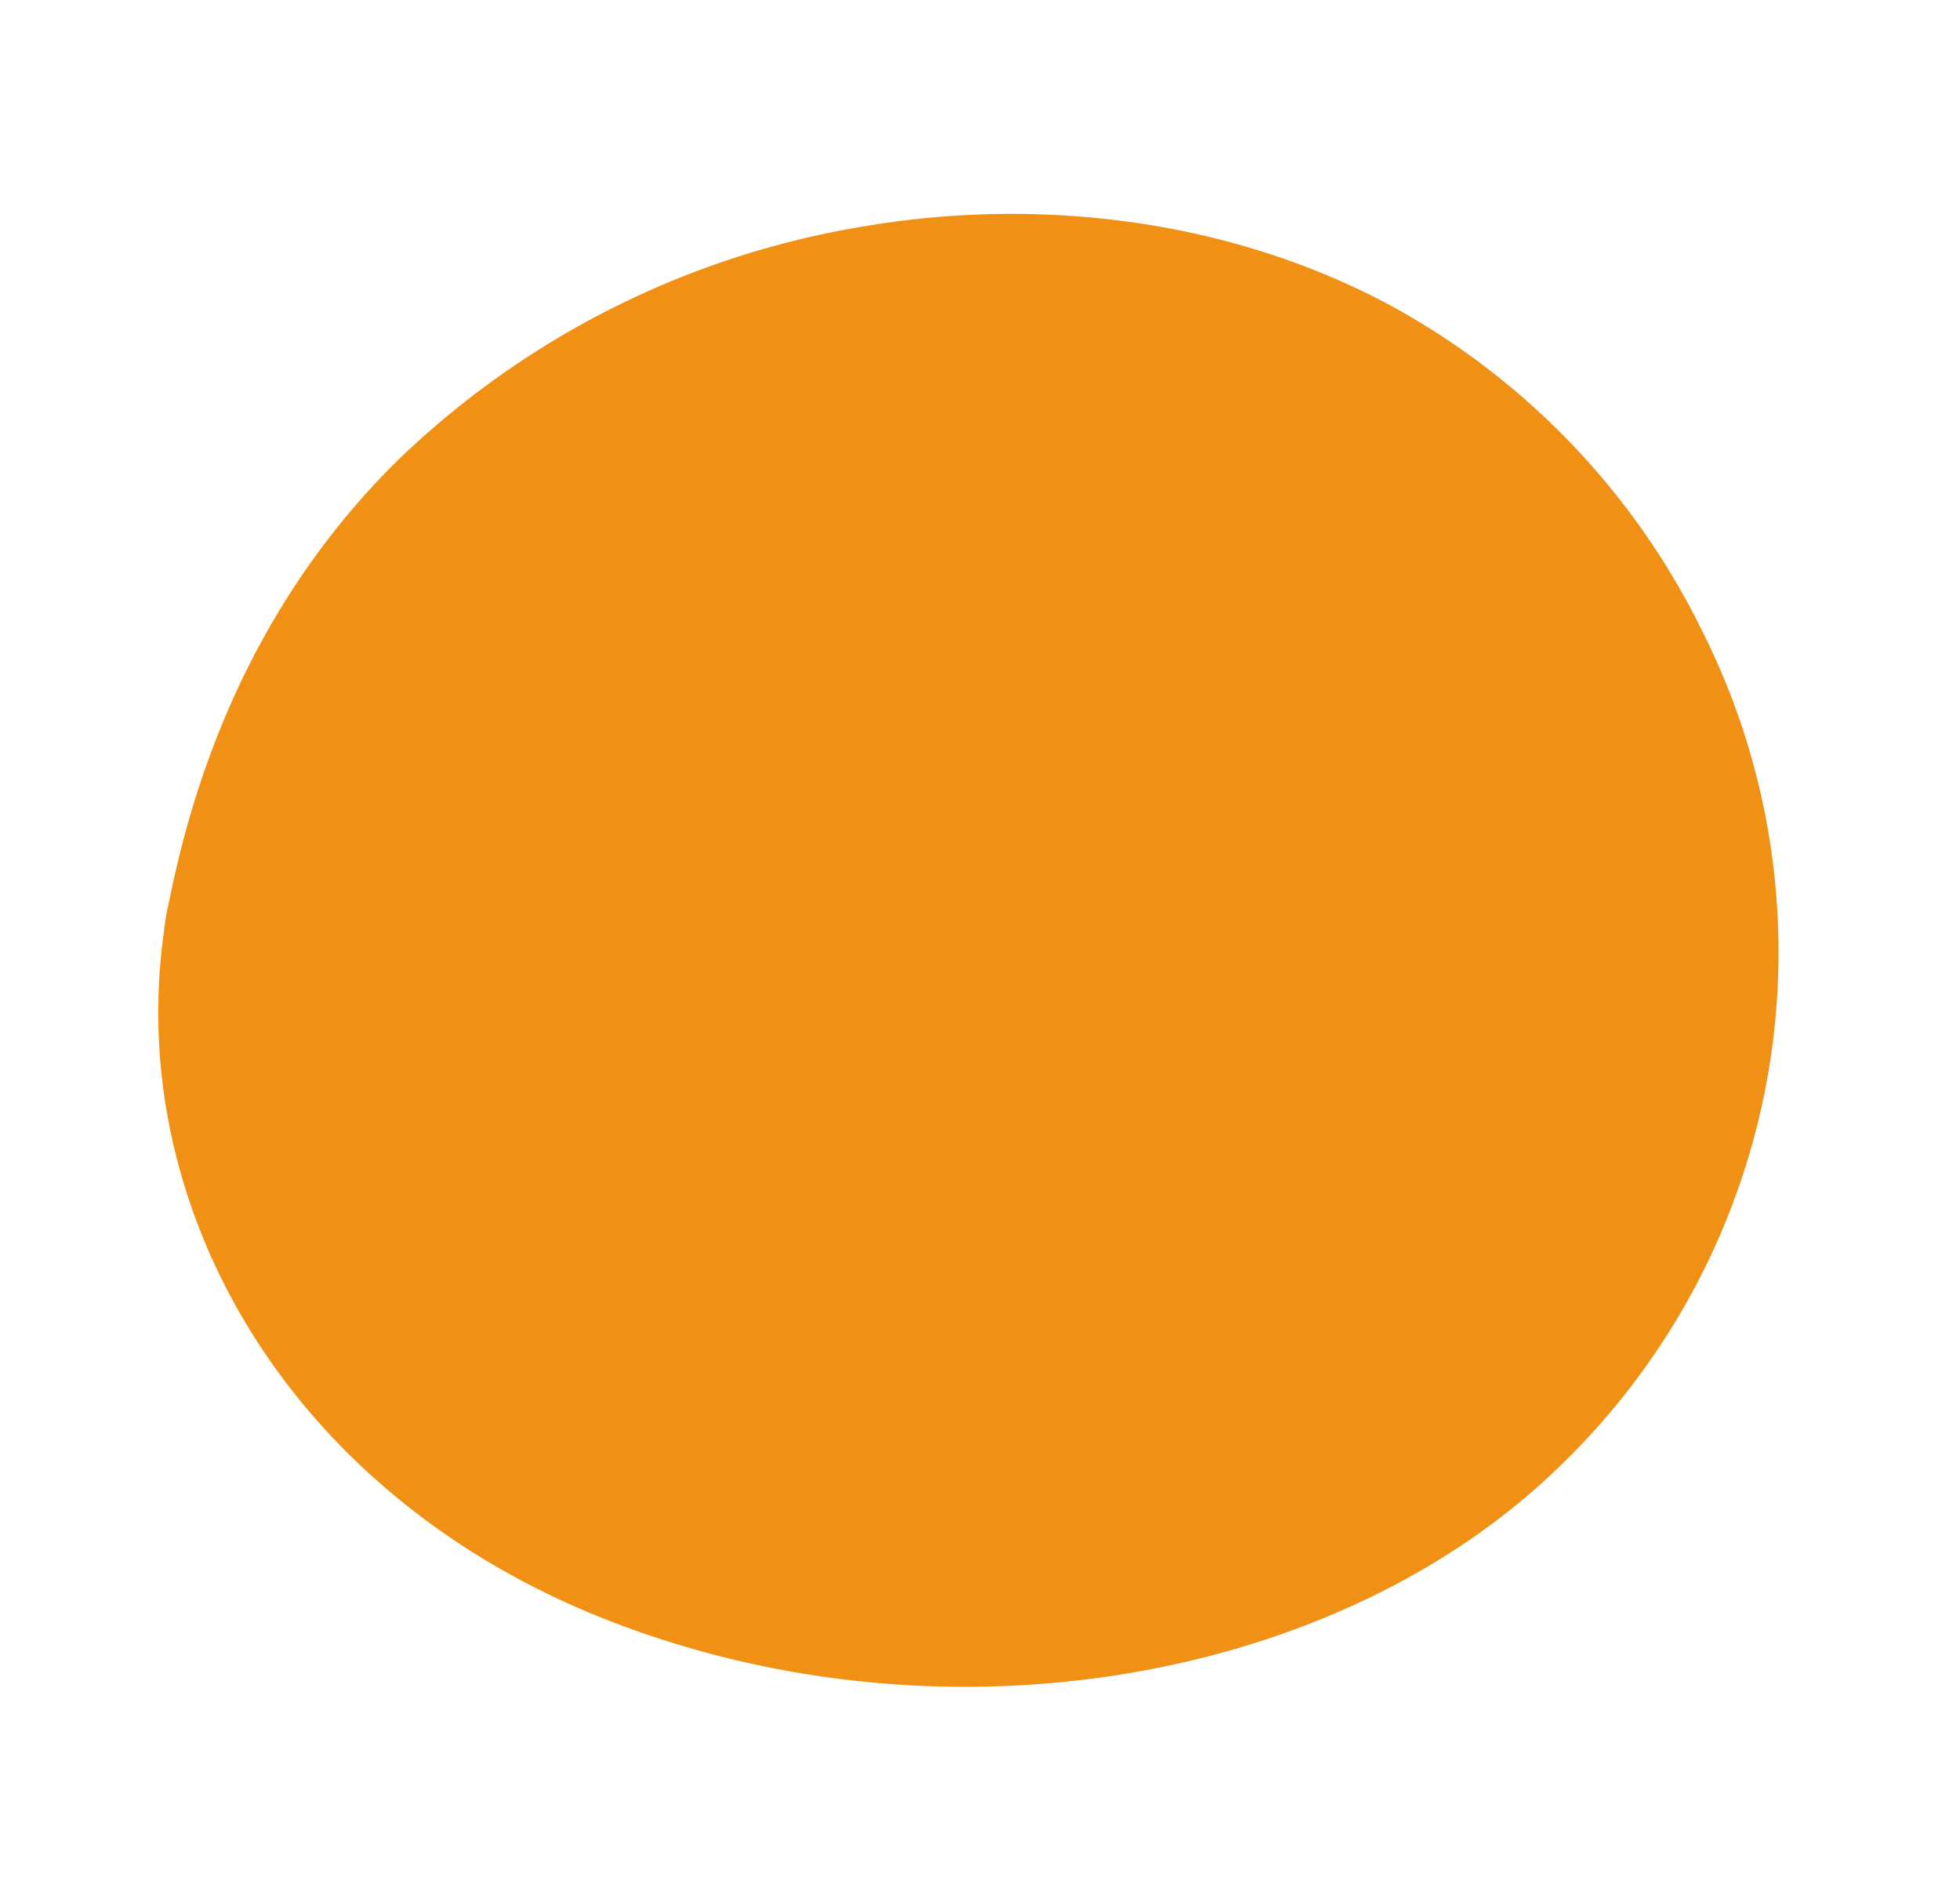 <svg xmlns="http://www.w3.org/2000/svg" width="128.176" height="124.392" viewBox="0 0 128.176 124.392">
  <path id="Path_4848" data-name="Path 4848" d="M35.807.434C17.389,2.812,2.056,18.6.206,41.188-1.727,64.776,10.147,88.313,28.013,98.1a46.652,46.652,0,0,0,54.766-6.886,48.564,48.564,0,0,0,14.635-26.13c2.266-11.759-.041-24.019-5.19-34.249A57.217,57.217,0,0,0,68.61,6.145C58.283.594,47.011-.843,35.807.434c-3.4.387,3.429-.442,0,0" transform="translate(0 93.99) rotate(-73)" fill="#f09116"/>
</svg>
